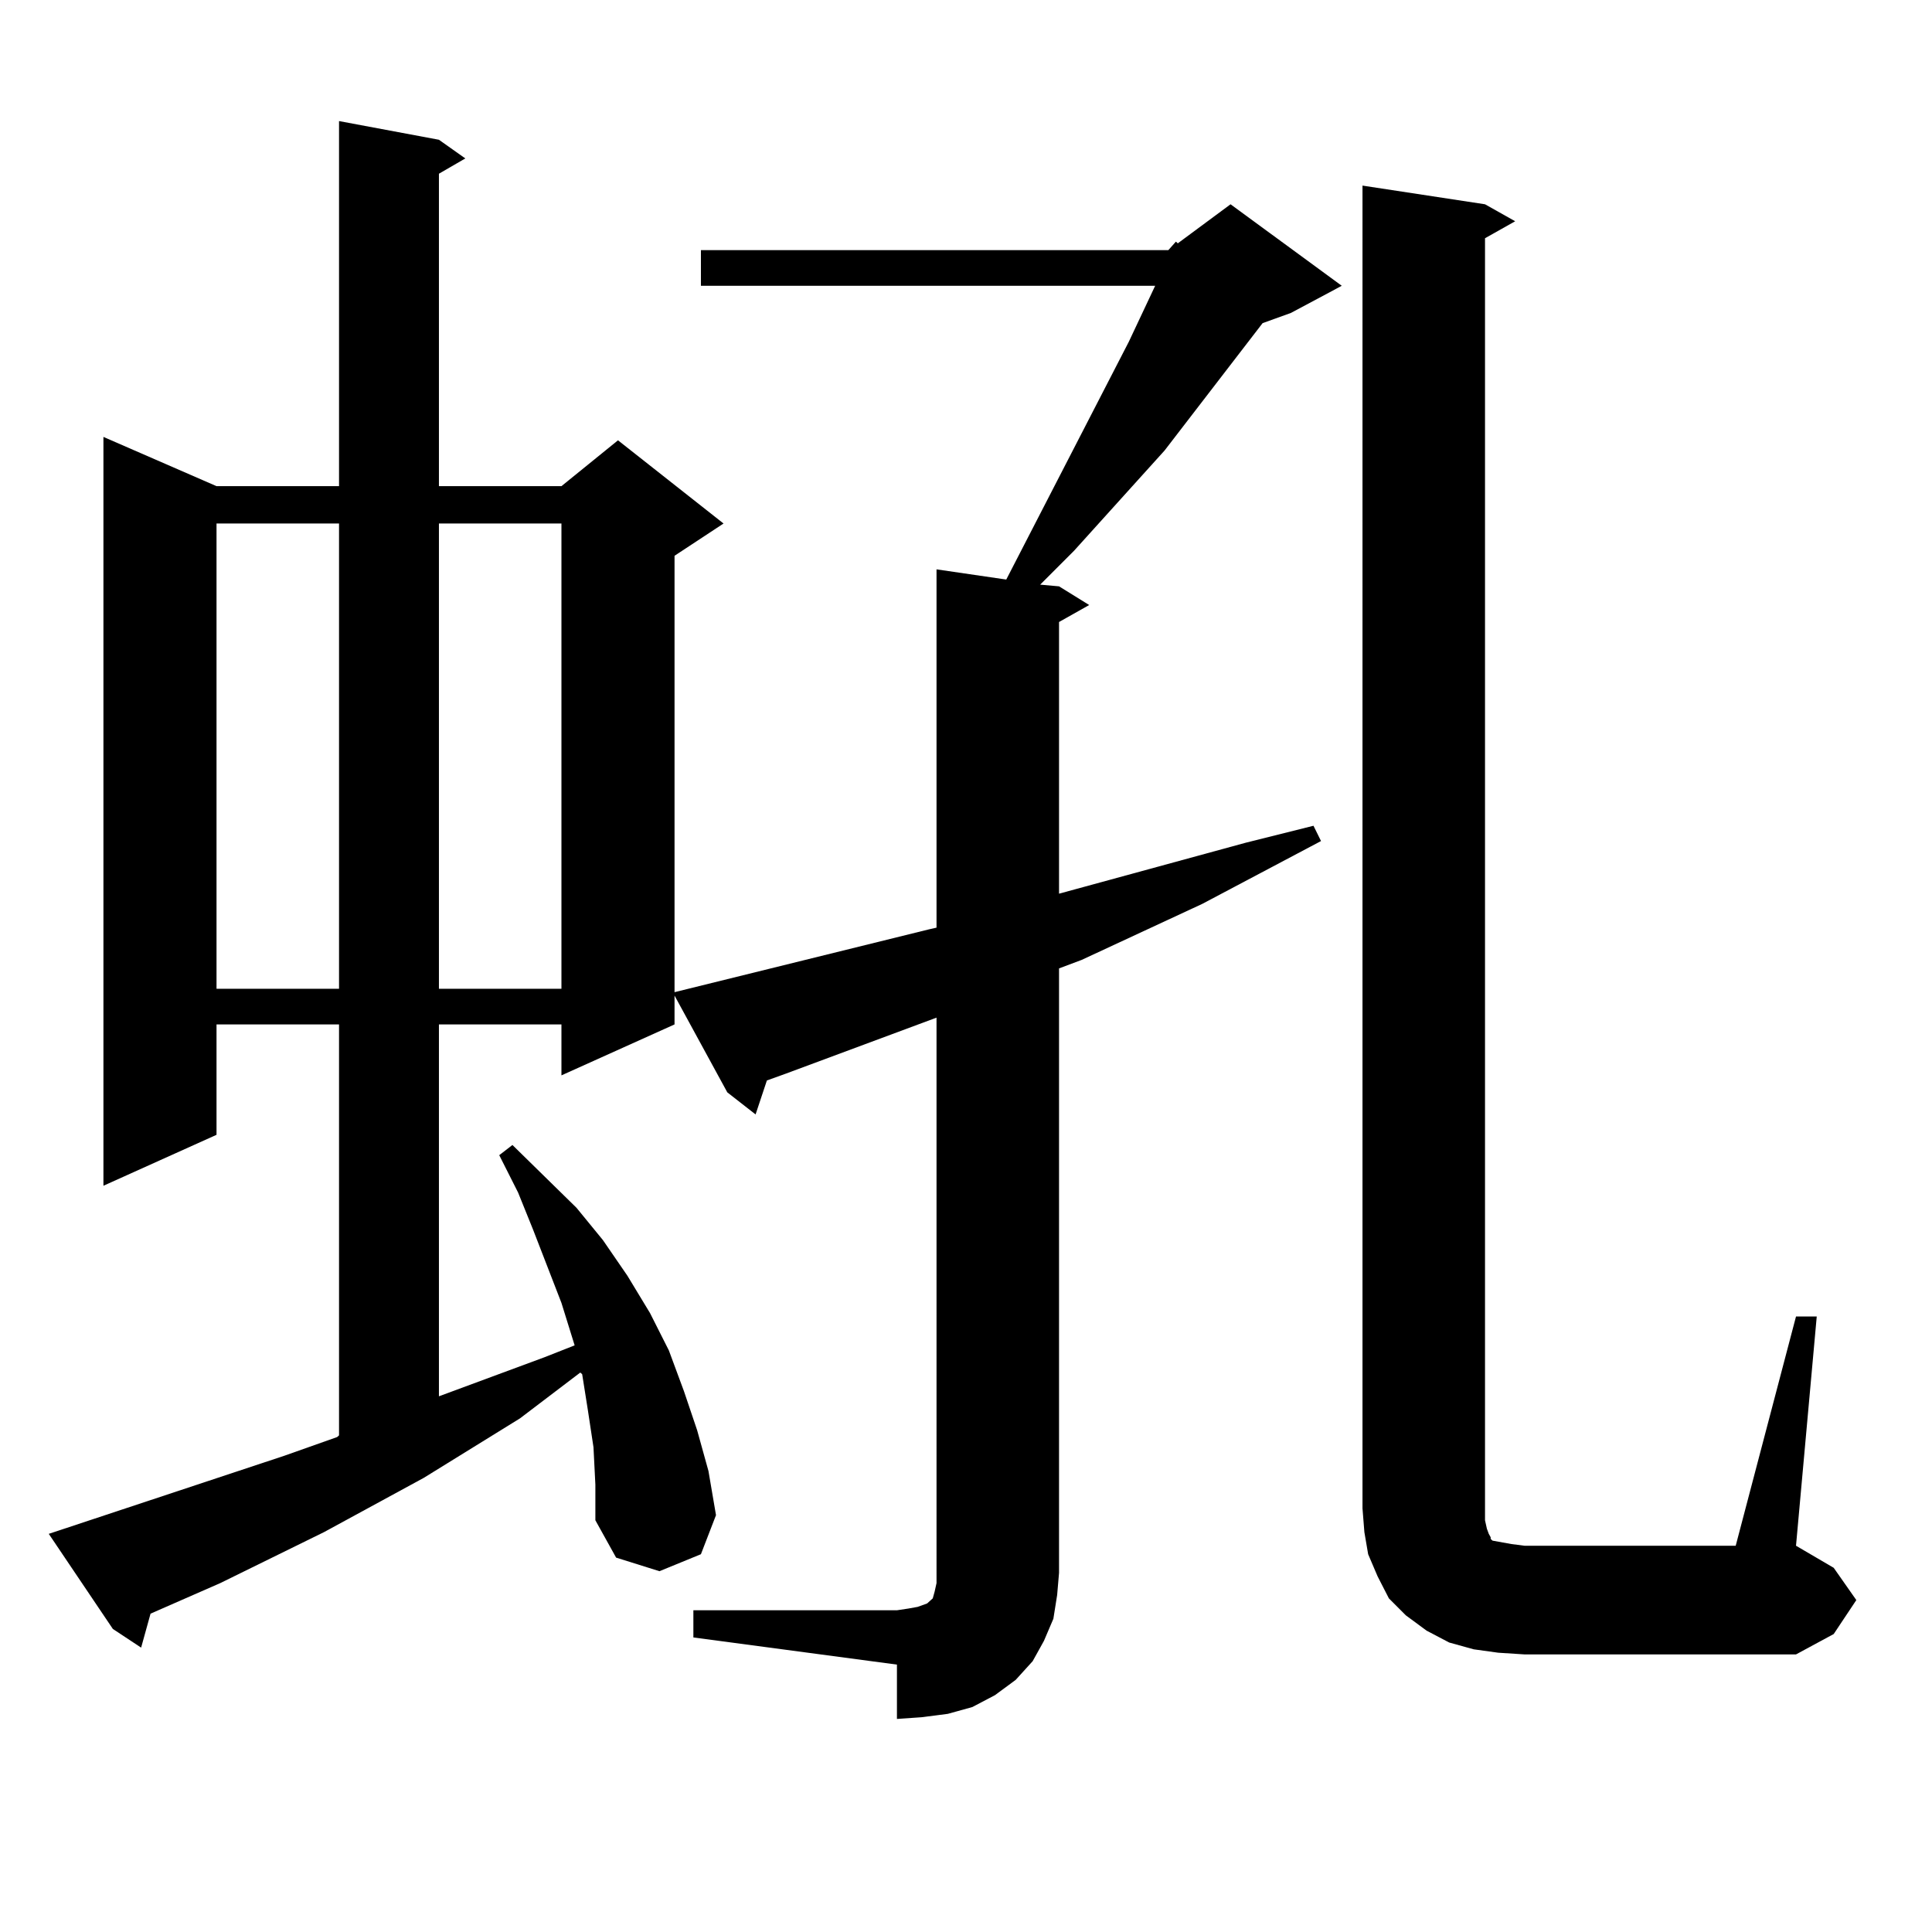<?xml version="1.0" encoding="utf-8"?>
<!-- Generator: Adobe Illustrator 16.0.0, SVG Export Plug-In . SVG Version: 6.00 Build 0)  -->
<!DOCTYPE svg PUBLIC "-//W3C//DTD SVG 1.1//EN" "http://www.w3.org/Graphics/SVG/1.1/DTD/svg11.dtd">
<svg version="1.1" id="图层_1" xmlns="http://www.w3.org/2000/svg" xmlns:xlink="http://www.w3.org/1999/xlink" x="0px" y="0px"
	 width="1000px" height="1000px" viewBox="0 0 1000 1000" enable-background="new 0 0 1000 1000" xml:space="preserve">
<path d="M604.741,129.465l3.902-4.395l0.976,0.879l27.316-20.215l57.56,42.188l-26.341,14.063l-14.634,5.273l-50.73,65.918
	l-46.828,51.855l-17.561,17.578l9.756,0.879l15.609,9.668l-15.609,8.789V462.57l96.583-26.367l35.121-8.789l3.902,7.91
	l-61.462,32.52l-62.438,29.004l-11.707,4.395v312.891l-0.976,11.426l-1.951,12.305l-4.878,11.426l-5.854,10.547l-8.78,9.668
	l-10.731,7.91l-11.707,6.152l-12.683,3.516l-13.658,1.758l-12.683,0.879v-28.125l-105.363-14.063v-14.063h105.363l5.854-0.879
	l4.878-0.879l4.878-1.758l1.951-1.758l0.976-0.879l0.976-3.516l0.976-4.395v-5.273V526.73l-78.047,29.004l-9.756,3.516
	l-5.854,17.578l-14.634-11.426l-27.316-50.098v14.941l-58.535,26.367v-26.367h-63.413v192.48l54.633-20.215l15.609-6.152
	l-6.829-21.973l-14.634-37.793l-7.805-19.336l-9.756-19.336l6.829-5.273l33.17,32.52l13.658,16.699l12.683,18.457l11.707,19.336
	l9.756,19.336l7.805,21.094l6.829,20.215l5.854,21.094l3.902,22.852l-7.805,20.215l-21.463,8.789l-22.438-7.031l-10.731-19.336
	V768.43l-0.976-19.336l-2.927-19.336l-2.927-18.457l-0.976-0.879l-31.219,23.73l-49.755,30.762l-51.706,28.125l-53.657,26.367
	l-36.097,15.82l-4.878,17.578l-14.634-9.668l-33.17-49.219l121.948-40.43l27.316-9.668l0.976-0.879V530.246H112.07v57.129
	l-58.535,26.367V226.145l58.535,25.488h63.413V62.668l51.706,9.668l13.658,9.668l-13.658,7.91v161.719h63.413l29.268-23.73
	l54.633,43.066l-25.365,16.699v225.879l131.704-32.52l3.902-0.879V294.699l36.097,5.273l63.413-123.047l13.658-29.004H362.796
	v-18.457H604.741z M112.07,270.969v240.82h63.413v-240.82H112.07z M227.189,270.969v240.82h63.413v-240.82H227.189z
	 M929.611,681.418h10.731L929.611,800.07l19.512,11.426l11.707,16.699l-11.707,17.578l-19.512,10.547H789.127l-13.658-0.879
	l-12.683-1.758l-12.683-3.516l-11.707-6.152l-10.731-7.91l-8.78-8.789l-5.854-11.426l-4.878-11.426l-1.951-11.426l-0.976-12.305
	V96.066l63.413,9.668l15.609,8.789l-15.609,8.789v663.574l0.976,4.395l0.976,2.637l0.976,1.758v0.879l0.976,0.879l4.878,0.879
	l4.878,0.879l6.829,0.879h109.266L929.611,681.418z"/>
</svg>
